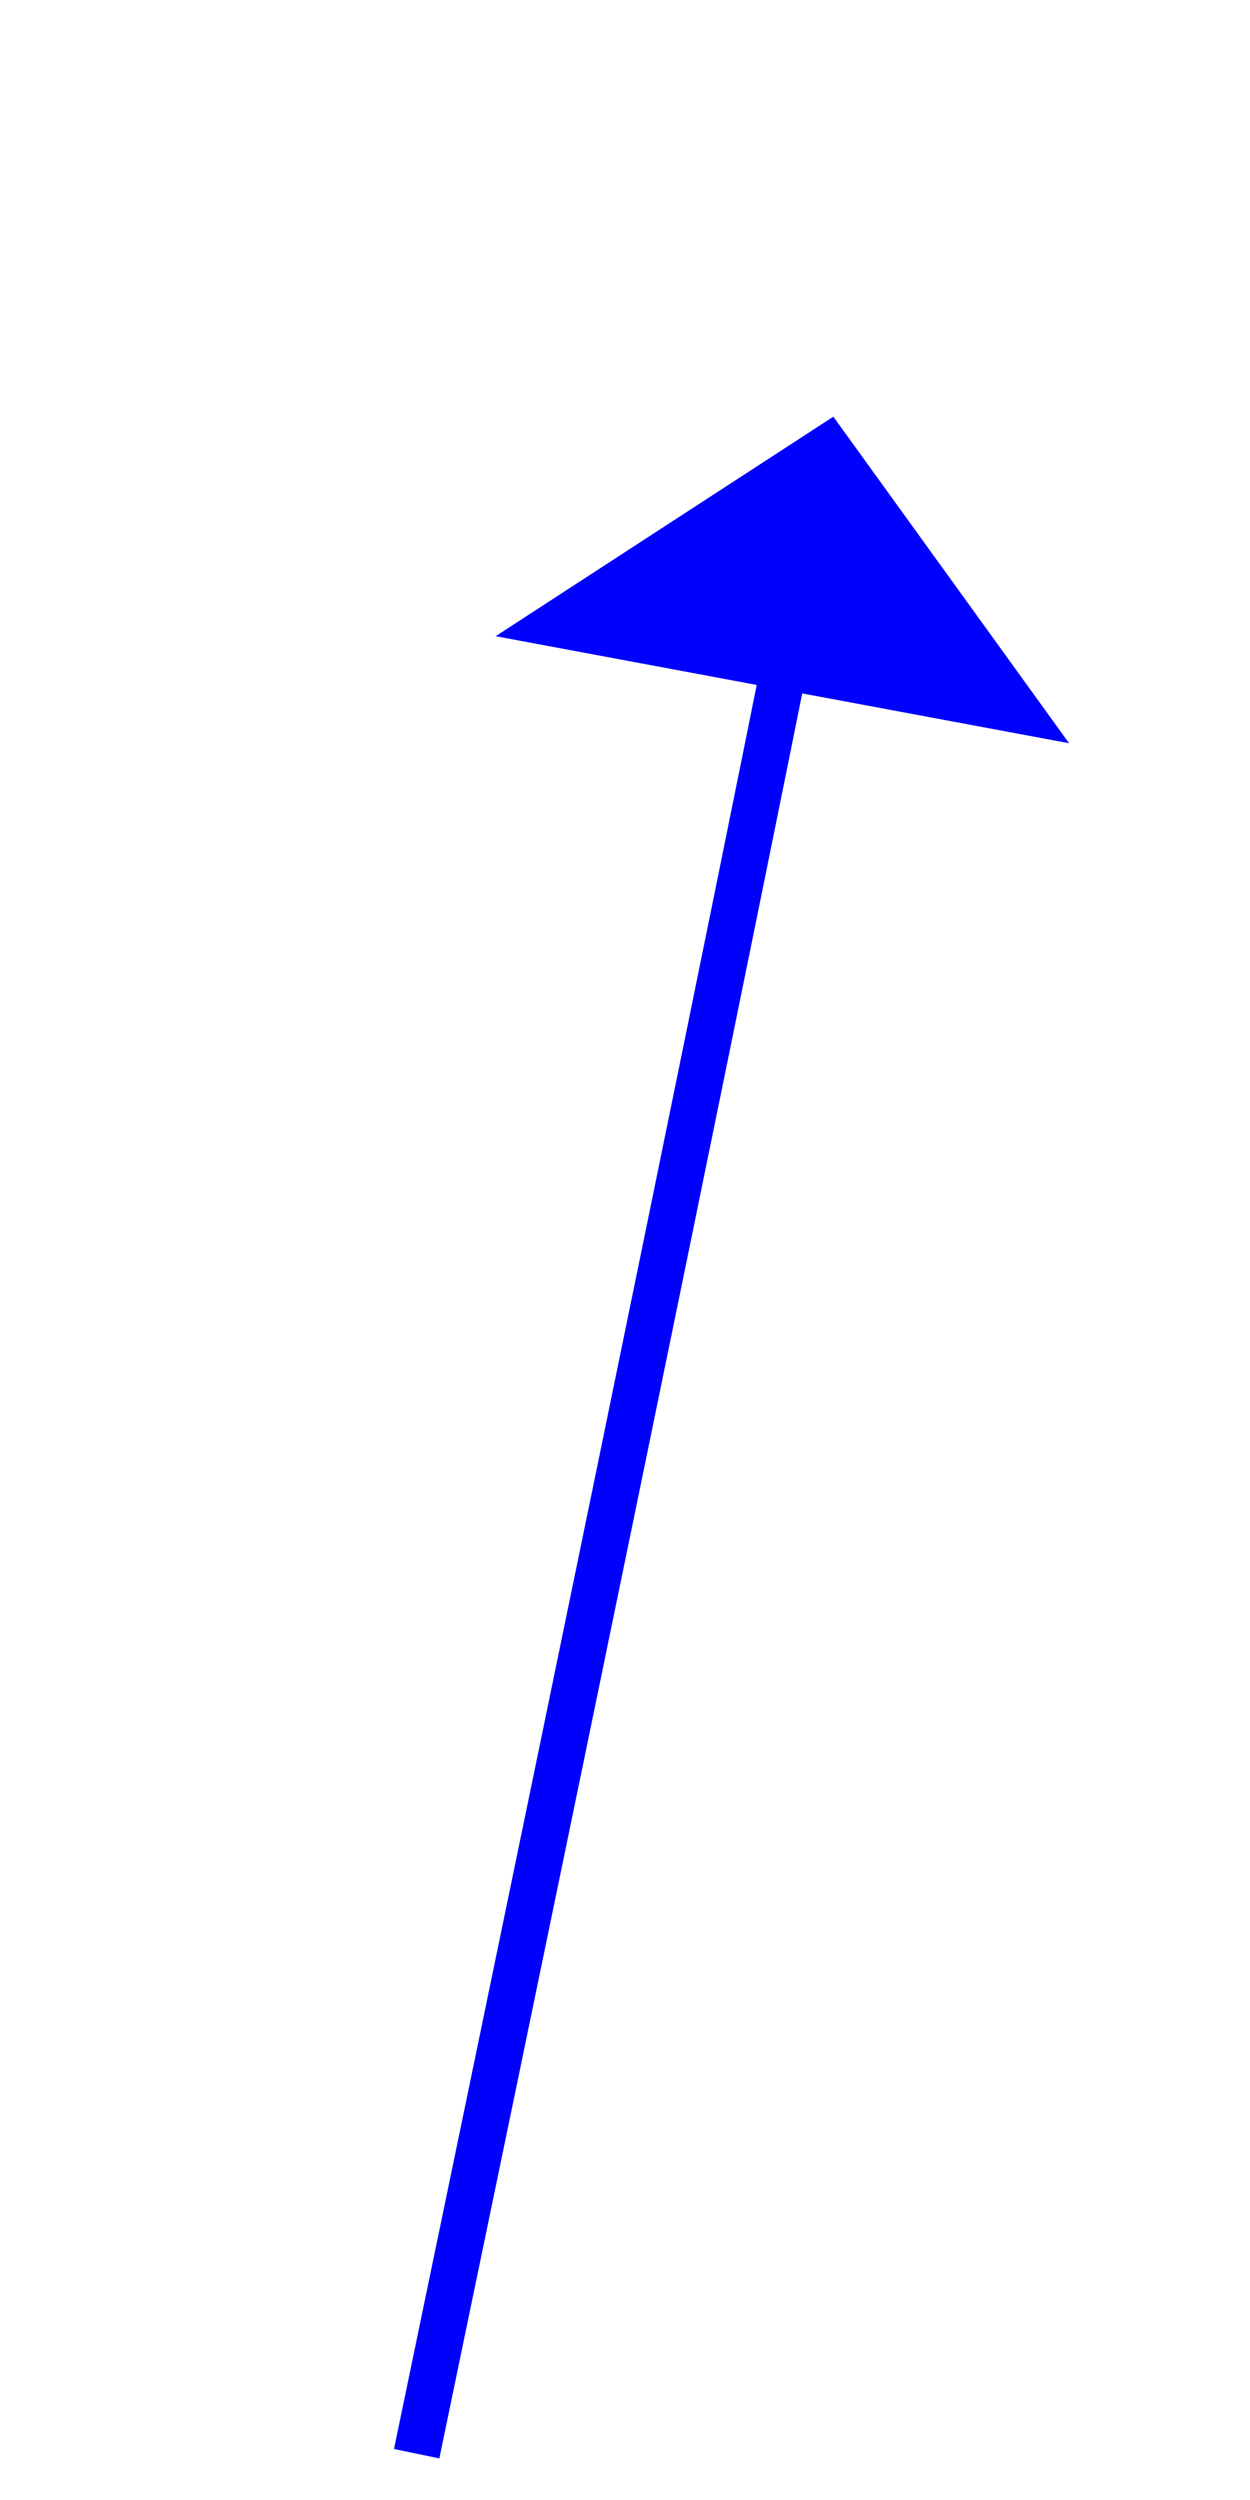 ﻿<?xml version="1.0" encoding="utf-8"?>
<svg version="1.1" xmlns:xlink="http://www.w3.org/1999/xlink" width="27px" height="54px" xmlns="http://www.w3.org/2000/svg">
  <g transform="matrix(1 0 0 1 -957 -5382 )">
    <path d="M 0 44  C 4.662 21.549  6.94 10.357  8.034 4.906  " stroke-width="1" stroke="#0000ff" fill="none" transform="matrix(1 0 0 1 966 5391 )" />
    <path d="M 14.092 7.054  L 9 0  L 1.706 4.742  L 14.092 7.054  Z " fill-rule="nonzero" fill="#0000ff" stroke="none" transform="matrix(1 0 0 1 966 5391 )" />
  </g>
</svg>